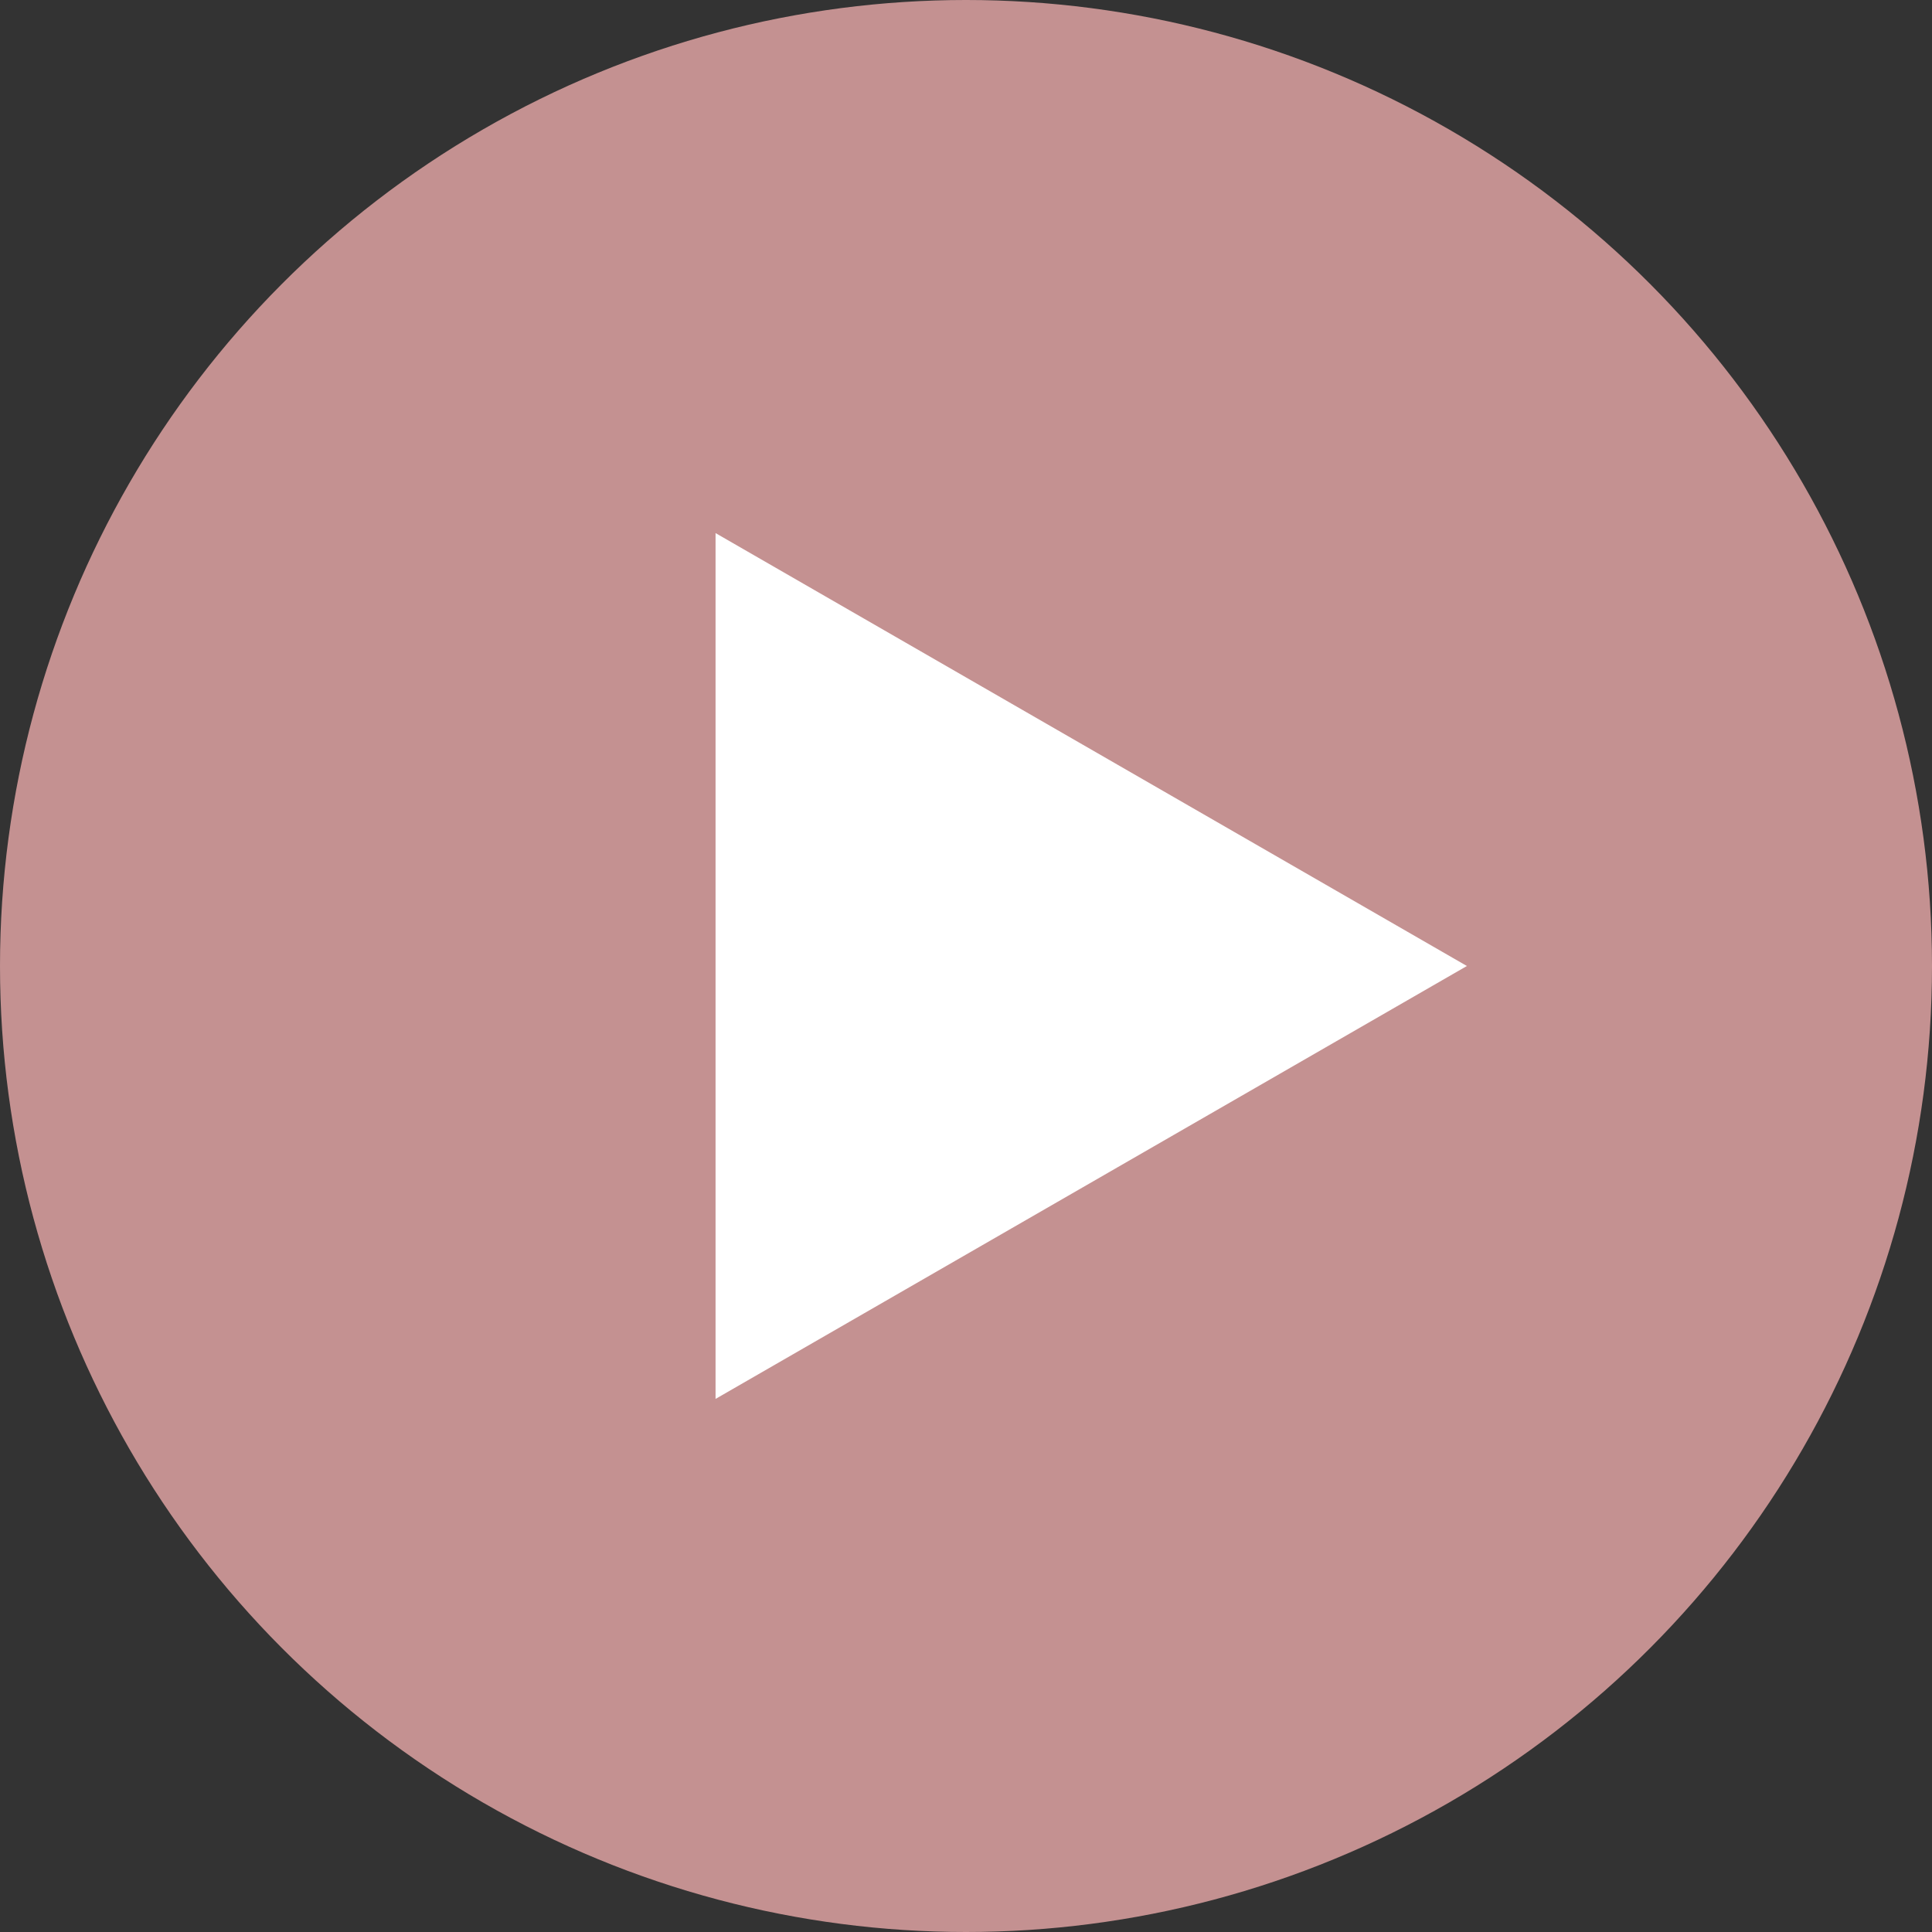 <?xml version="1.0" encoding="UTF-8"?> <!-- Generator: Adobe Illustrator 23.0.1, SVG Export Plug-In . SVG Version: 6.00 Build 0) --> <svg xmlns="http://www.w3.org/2000/svg" xmlns:xlink="http://www.w3.org/1999/xlink" id="Слой_1" x="0px" y="0px" viewBox="0 0 54 54" style="enable-background:new 0 0 54 54;" xml:space="preserve"><rect x="0" y="0" width="54" height="54" fill="#333333" stroke="none"/> <style type="text/css"> .st0{fill:#C49191;} .st1{fill:#FFFFFF;} </style> <circle class="st0" cx="27" cy="27" r="27"></circle> <path class="st1" d="M41,27L20,39.1V14.9L41,27z"></path> </svg> 